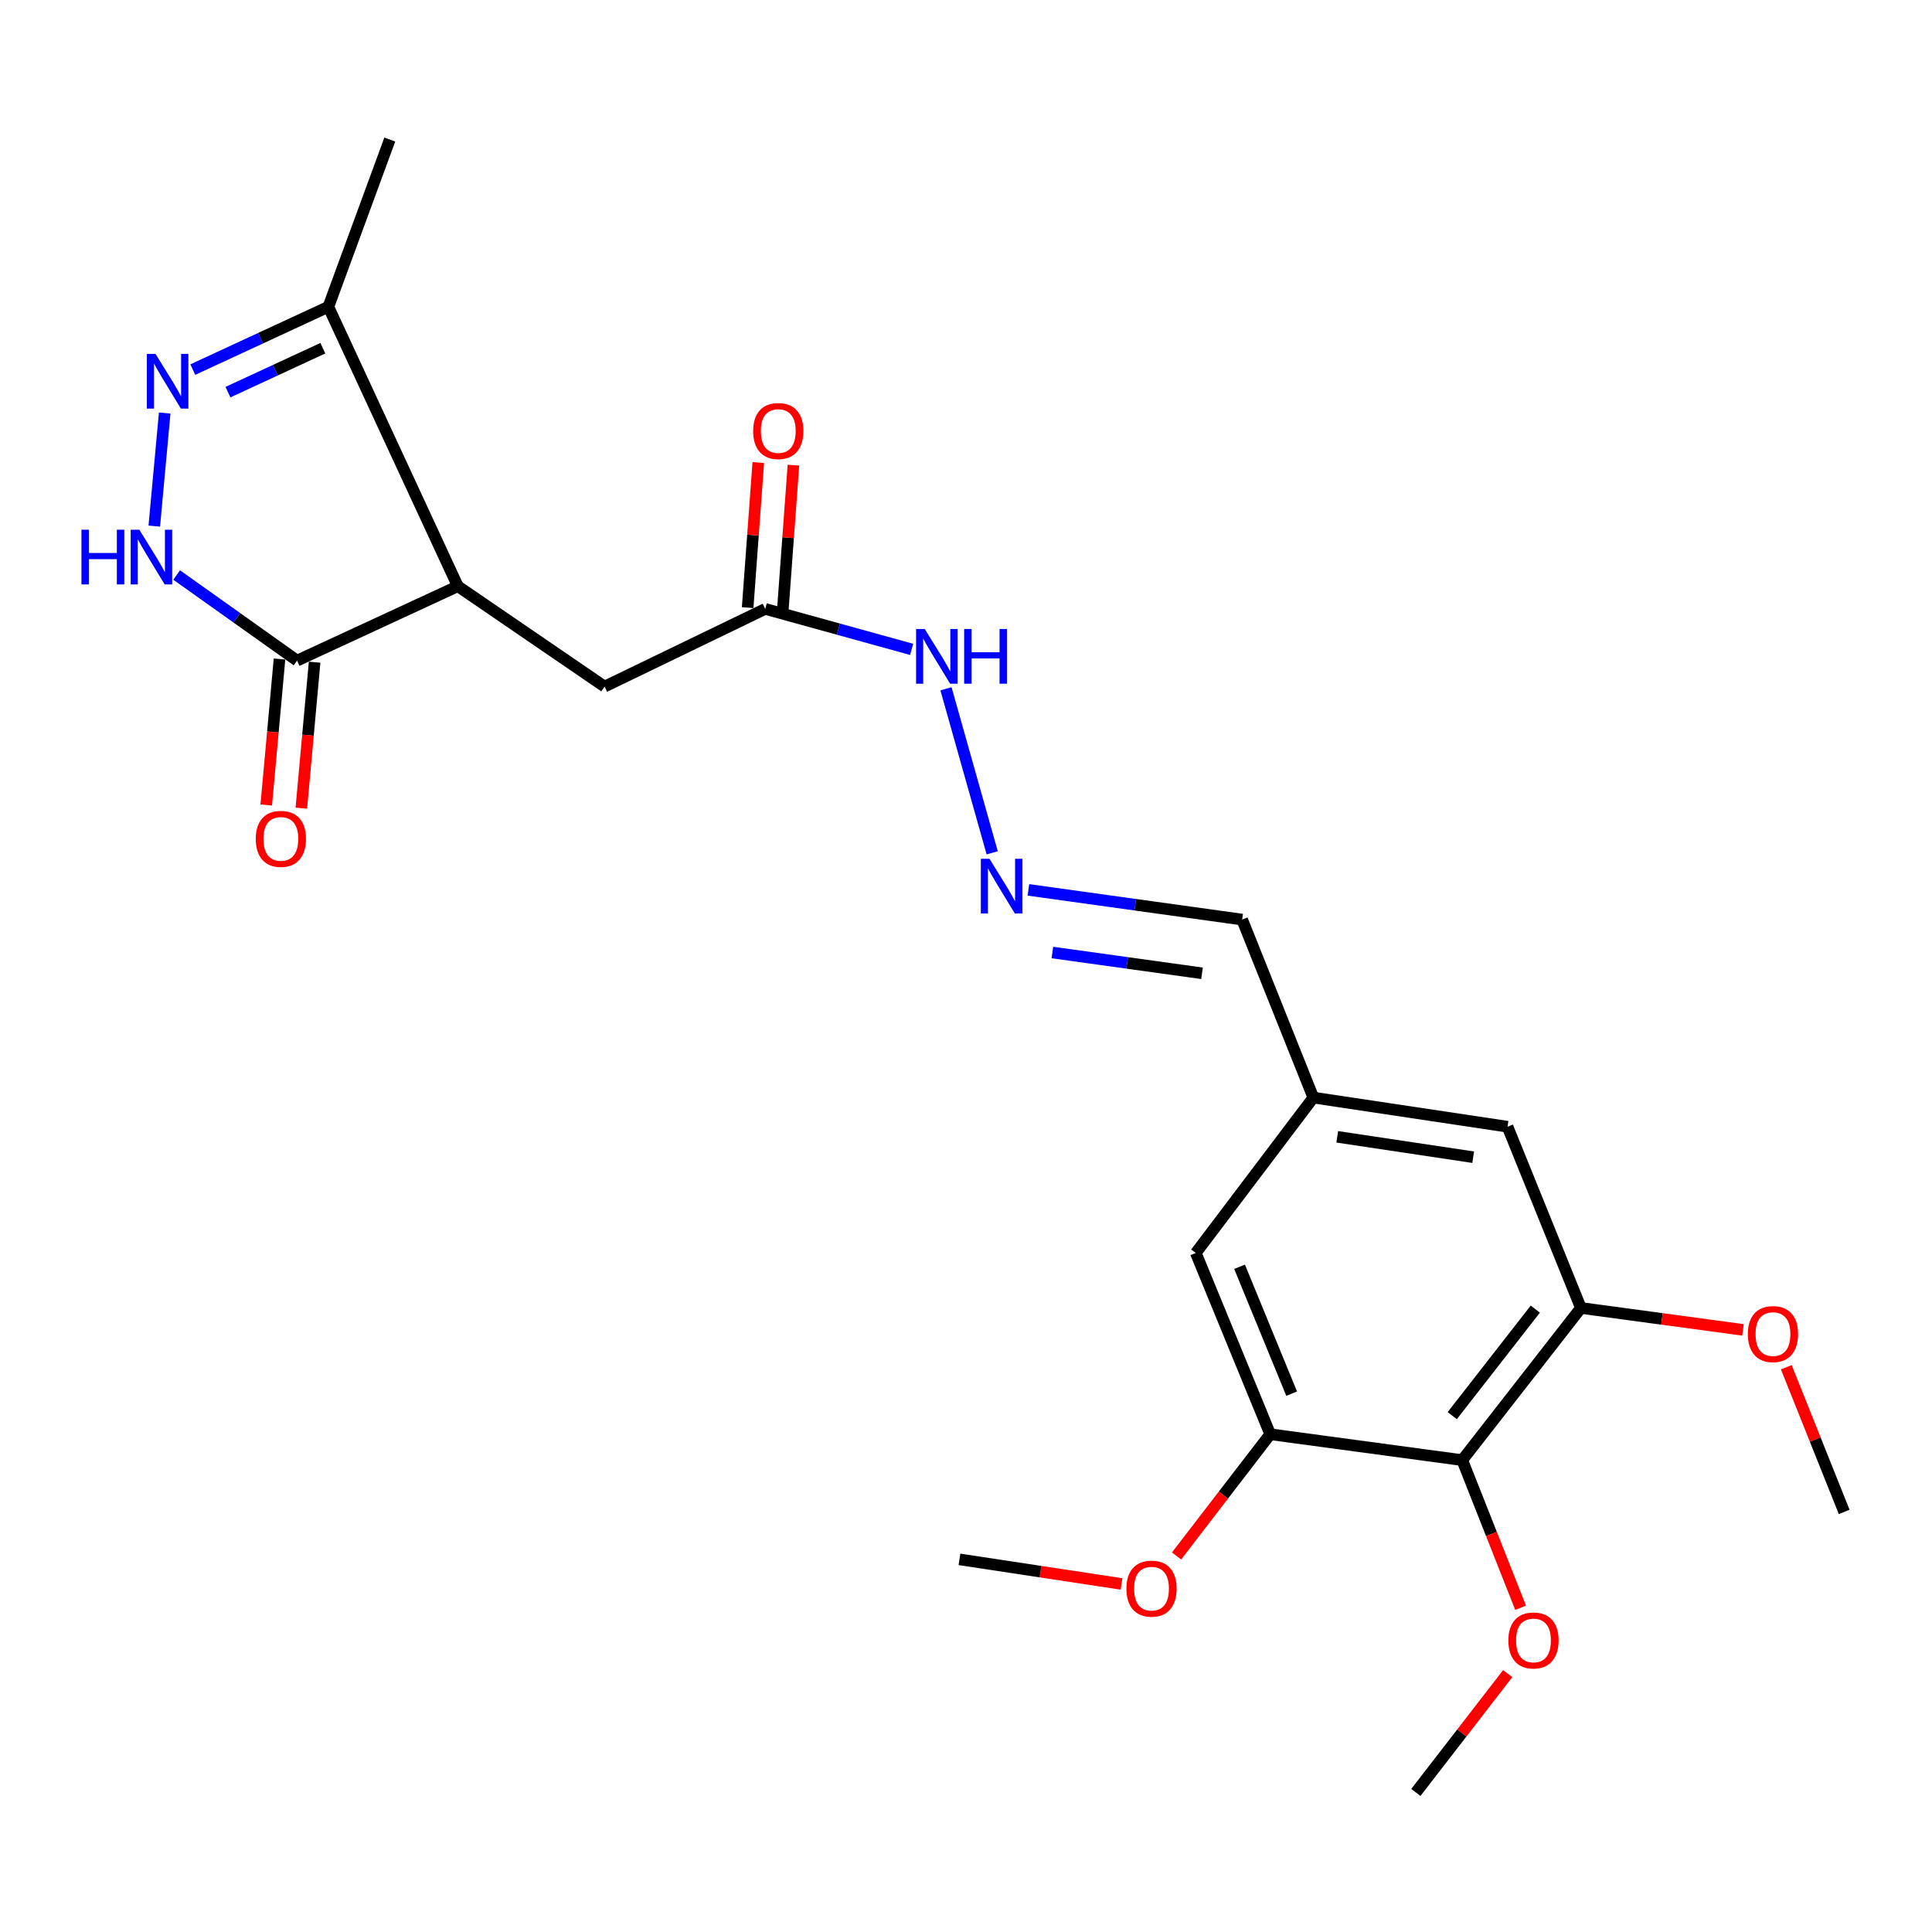 <?xml version='1.0' encoding='iso-8859-1'?>
<svg version='1.1' baseProfile='full'
              xmlns='http://www.w3.org/2000/svg'
                      xmlns:rdkit='http://www.rdkit.org/xml'
                      xmlns:xlink='http://www.w3.org/1999/xlink'
                  xml:space='preserve'
width='1000px' height='1000px' viewBox='0 0 1000 1000'>
<!-- END OF HEADER -->
<rect style='opacity:1.0;fill:#FFFFFF;stroke:none' width='1000' height='1000' x='0' y='0'> </rect>
<path class='bond-2' d='M 236.967,303.411 L 153.757,341.93' style='fill:none;fill-rule:evenodd;stroke:#000000;stroke-width:6px;stroke-linecap:butt;stroke-linejoin:miter;stroke-opacity:1' />
<path class='bond-4' d='M 236.967,303.411 L 169.961,158.798' style='fill:none;fill-rule:evenodd;stroke:#000000;stroke-width:6px;stroke-linecap:butt;stroke-linejoin:miter;stroke-opacity:1' />
<path class='bond-7' d='M 236.967,303.411 L 312.932,355.378' style='fill:none;fill-rule:evenodd;stroke:#000000;stroke-width:6px;stroke-linecap:butt;stroke-linejoin:miter;stroke-opacity:1' />
<path class='bond-0' d='M 99.793,191.301 L 134.877,175.05' style='fill:none;fill-rule:evenodd;stroke:#0000FF;stroke-width:6px;stroke-linecap:butt;stroke-linejoin:miter;stroke-opacity:1' />
<path class='bond-0' d='M 134.877,175.05 L 169.961,158.798' style='fill:none;fill-rule:evenodd;stroke:#000000;stroke-width:6px;stroke-linecap:butt;stroke-linejoin:miter;stroke-opacity:1' />
<path class='bond-0' d='M 117.986,202.978 L 142.544,191.602' style='fill:none;fill-rule:evenodd;stroke:#0000FF;stroke-width:6px;stroke-linecap:butt;stroke-linejoin:miter;stroke-opacity:1' />
<path class='bond-0' d='M 142.544,191.602 L 167.103,180.226' style='fill:none;fill-rule:evenodd;stroke:#000000;stroke-width:6px;stroke-linecap:butt;stroke-linejoin:miter;stroke-opacity:1' />
<path class='bond-24' d='M 85.247,213.783 L 79.857,272.309' style='fill:none;fill-rule:evenodd;stroke:#0000FF;stroke-width:6px;stroke-linecap:butt;stroke-linejoin:miter;stroke-opacity:1' />
<path class='bond-1' d='M 91.432,297.621 L 122.595,319.775' style='fill:none;fill-rule:evenodd;stroke:#0000FF;stroke-width:6px;stroke-linecap:butt;stroke-linejoin:miter;stroke-opacity:1' />
<path class='bond-1' d='M 122.595,319.775 L 153.757,341.93' style='fill:none;fill-rule:evenodd;stroke:#000000;stroke-width:6px;stroke-linecap:butt;stroke-linejoin:miter;stroke-opacity:1' />
<path class='bond-13' d='M 144.674,341.104 L 141.24,378.882' style='fill:none;fill-rule:evenodd;stroke:#000000;stroke-width:6px;stroke-linecap:butt;stroke-linejoin:miter;stroke-opacity:1' />
<path class='bond-13' d='M 141.24,378.882 L 137.805,416.659' style='fill:none;fill-rule:evenodd;stroke:#FF0000;stroke-width:6px;stroke-linecap:butt;stroke-linejoin:miter;stroke-opacity:1' />
<path class='bond-13' d='M 162.84,342.756 L 159.406,380.533' style='fill:none;fill-rule:evenodd;stroke:#000000;stroke-width:6px;stroke-linecap:butt;stroke-linejoin:miter;stroke-opacity:1' />
<path class='bond-13' d='M 159.406,380.533 L 155.972,418.31' style='fill:none;fill-rule:evenodd;stroke:#FF0000;stroke-width:6px;stroke-linecap:butt;stroke-linejoin:miter;stroke-opacity:1' />
<path class='bond-3' d='M 756.851,755.762 L 818.274,677' style='fill:none;fill-rule:evenodd;stroke:#000000;stroke-width:6px;stroke-linecap:butt;stroke-linejoin:miter;stroke-opacity:1' />
<path class='bond-3' d='M 751.68,732.73 L 794.676,677.597' style='fill:none;fill-rule:evenodd;stroke:#000000;stroke-width:6px;stroke-linecap:butt;stroke-linejoin:miter;stroke-opacity:1' />
<path class='bond-17' d='M 756.851,755.762 L 771.963,793.975' style='fill:none;fill-rule:evenodd;stroke:#000000;stroke-width:6px;stroke-linecap:butt;stroke-linejoin:miter;stroke-opacity:1' />
<path class='bond-17' d='M 771.963,793.975 L 787.075,832.188' style='fill:none;fill-rule:evenodd;stroke:#FF0000;stroke-width:6px;stroke-linecap:butt;stroke-linejoin:miter;stroke-opacity:1' />
<path class='bond-25' d='M 756.851,755.762 L 657.467,742.355' style='fill:none;fill-rule:evenodd;stroke:#000000;stroke-width:6px;stroke-linecap:butt;stroke-linejoin:miter;stroke-opacity:1' />
<path class='bond-20' d='M 169.961,158.798 L 201.752,72.234' style='fill:none;fill-rule:evenodd;stroke:#000000;stroke-width:6px;stroke-linecap:butt;stroke-linejoin:miter;stroke-opacity:1' />
<path class='bond-5' d='M 657.467,742.355 L 618.938,648.534' style='fill:none;fill-rule:evenodd;stroke:#000000;stroke-width:6px;stroke-linecap:butt;stroke-linejoin:miter;stroke-opacity:1' />
<path class='bond-5' d='M 668.562,721.352 L 641.591,655.678' style='fill:none;fill-rule:evenodd;stroke:#000000;stroke-width:6px;stroke-linecap:butt;stroke-linejoin:miter;stroke-opacity:1' />
<path class='bond-18' d='M 657.467,742.355 L 633.225,773.858' style='fill:none;fill-rule:evenodd;stroke:#000000;stroke-width:6px;stroke-linecap:butt;stroke-linejoin:miter;stroke-opacity:1' />
<path class='bond-18' d='M 633.225,773.858 L 608.983,805.362' style='fill:none;fill-rule:evenodd;stroke:#FF0000;stroke-width:6px;stroke-linecap:butt;stroke-linejoin:miter;stroke-opacity:1' />
<path class='bond-6' d='M 818.274,677 L 780.302,583.19' style='fill:none;fill-rule:evenodd;stroke:#000000;stroke-width:6px;stroke-linecap:butt;stroke-linejoin:miter;stroke-opacity:1' />
<path class='bond-19' d='M 818.274,677 L 860.227,682.671' style='fill:none;fill-rule:evenodd;stroke:#000000;stroke-width:6px;stroke-linecap:butt;stroke-linejoin:miter;stroke-opacity:1' />
<path class='bond-19' d='M 860.227,682.671 L 902.18,688.342' style='fill:none;fill-rule:evenodd;stroke:#FF0000;stroke-width:6px;stroke-linecap:butt;stroke-linejoin:miter;stroke-opacity:1' />
<path class='bond-8' d='M 312.932,355.378 L 396.081,315.166' style='fill:none;fill-rule:evenodd;stroke:#000000;stroke-width:6px;stroke-linecap:butt;stroke-linejoin:miter;stroke-opacity:1' />
<path class='bond-14' d='M 396.081,315.166 L 433.971,325.64' style='fill:none;fill-rule:evenodd;stroke:#000000;stroke-width:6px;stroke-linecap:butt;stroke-linejoin:miter;stroke-opacity:1' />
<path class='bond-14' d='M 433.971,325.64 L 471.862,336.115' style='fill:none;fill-rule:evenodd;stroke:#0000FF;stroke-width:6px;stroke-linecap:butt;stroke-linejoin:miter;stroke-opacity:1' />
<path class='bond-15' d='M 405.177,315.832 L 407.927,278.293' style='fill:none;fill-rule:evenodd;stroke:#000000;stroke-width:6px;stroke-linecap:butt;stroke-linejoin:miter;stroke-opacity:1' />
<path class='bond-15' d='M 407.927,278.293 L 410.676,240.754' style='fill:none;fill-rule:evenodd;stroke:#FF0000;stroke-width:6px;stroke-linecap:butt;stroke-linejoin:miter;stroke-opacity:1' />
<path class='bond-15' d='M 386.985,314.5 L 389.734,276.961' style='fill:none;fill-rule:evenodd;stroke:#000000;stroke-width:6px;stroke-linecap:butt;stroke-linejoin:miter;stroke-opacity:1' />
<path class='bond-15' d='M 389.734,276.961 L 392.484,239.421' style='fill:none;fill-rule:evenodd;stroke:#FF0000;stroke-width:6px;stroke-linecap:butt;stroke-linejoin:miter;stroke-opacity:1' />
<path class='bond-9' d='M 513.559,441.424 L 489.639,356.522' style='fill:none;fill-rule:evenodd;stroke:#0000FF;stroke-width:6px;stroke-linecap:butt;stroke-linejoin:miter;stroke-opacity:1' />
<path class='bond-16' d='M 532.302,460.602 L 587.618,468.287' style='fill:none;fill-rule:evenodd;stroke:#0000FF;stroke-width:6px;stroke-linecap:butt;stroke-linejoin:miter;stroke-opacity:1' />
<path class='bond-16' d='M 587.618,468.287 L 642.935,475.972' style='fill:none;fill-rule:evenodd;stroke:#000000;stroke-width:6px;stroke-linecap:butt;stroke-linejoin:miter;stroke-opacity:1' />
<path class='bond-16' d='M 544.713,493.021 L 583.435,498.4' style='fill:none;fill-rule:evenodd;stroke:#0000FF;stroke-width:6px;stroke-linecap:butt;stroke-linejoin:miter;stroke-opacity:1' />
<path class='bond-16' d='M 583.435,498.4 L 622.157,503.78' style='fill:none;fill-rule:evenodd;stroke:#000000;stroke-width:6px;stroke-linecap:butt;stroke-linejoin:miter;stroke-opacity:1' />
<path class='bond-10' d='M 618.938,648.534 L 679.782,568.111' style='fill:none;fill-rule:evenodd;stroke:#000000;stroke-width:6px;stroke-linecap:butt;stroke-linejoin:miter;stroke-opacity:1' />
<path class='bond-11' d='M 780.302,583.19 L 679.782,568.111' style='fill:none;fill-rule:evenodd;stroke:#000000;stroke-width:6px;stroke-linecap:butt;stroke-linejoin:miter;stroke-opacity:1' />
<path class='bond-11' d='M 762.517,598.967 L 692.154,588.412' style='fill:none;fill-rule:evenodd;stroke:#000000;stroke-width:6px;stroke-linecap:butt;stroke-linejoin:miter;stroke-opacity:1' />
<path class='bond-12' d='M 679.782,568.111 L 642.935,475.972' style='fill:none;fill-rule:evenodd;stroke:#000000;stroke-width:6px;stroke-linecap:butt;stroke-linejoin:miter;stroke-opacity:1' />
<path class='bond-21' d='M 780.394,866.263 L 756.619,897.015' style='fill:none;fill-rule:evenodd;stroke:#FF0000;stroke-width:6px;stroke-linecap:butt;stroke-linejoin:miter;stroke-opacity:1' />
<path class='bond-21' d='M 756.619,897.015 L 732.844,927.766' style='fill:none;fill-rule:evenodd;stroke:#000000;stroke-width:6px;stroke-linecap:butt;stroke-linejoin:miter;stroke-opacity:1' />
<path class='bond-22' d='M 580.511,819.847 L 538.561,813.484' style='fill:none;fill-rule:evenodd;stroke:#FF0000;stroke-width:6px;stroke-linecap:butt;stroke-linejoin:miter;stroke-opacity:1' />
<path class='bond-22' d='M 538.561,813.484 L 496.61,807.121' style='fill:none;fill-rule:evenodd;stroke:#000000;stroke-width:6px;stroke-linecap:butt;stroke-linejoin:miter;stroke-opacity:1' />
<path class='bond-23' d='M 924.586,707.679 L 939.565,745.123' style='fill:none;fill-rule:evenodd;stroke:#FF0000;stroke-width:6px;stroke-linecap:butt;stroke-linejoin:miter;stroke-opacity:1' />
<path class='bond-23' d='M 939.565,745.123 L 954.545,782.566' style='fill:none;fill-rule:evenodd;stroke:#000000;stroke-width:6px;stroke-linecap:butt;stroke-linejoin:miter;stroke-opacity:1' />
<path  class='atom-1' d='M 80.501 183.178
L 89.781 198.178
Q 90.701 199.658, 92.181 202.338
Q 93.661 205.018, 93.741 205.178
L 93.741 183.178
L 97.501 183.178
L 97.501 211.498
L 93.621 211.498
L 83.661 195.098
Q 82.501 193.178, 81.261 190.978
Q 80.061 188.778, 79.701 188.098
L 79.701 211.498
L 76.021 211.498
L 76.021 183.178
L 80.501 183.178
' fill='#0000FF'/>
<path  class='atom-2' d='M 42.16 274.181
L 46 274.181
L 46 286.221
L 60.48 286.221
L 60.48 274.181
L 64.32 274.181
L 64.32 302.501
L 60.48 302.501
L 60.48 289.421
L 46 289.421
L 46 302.501
L 42.16 302.501
L 42.16 274.181
' fill='#0000FF'/>
<path  class='atom-2' d='M 72.12 274.181
L 81.4 289.181
Q 82.32 290.661, 83.8 293.341
Q 85.28 296.021, 85.36 296.181
L 85.36 274.181
L 89.12 274.181
L 89.12 302.501
L 85.24 302.501
L 75.28 286.101
Q 74.12 284.181, 72.88 281.981
Q 71.68 279.781, 71.32 279.101
L 71.32 302.501
L 67.64 302.501
L 67.64 274.181
L 72.12 274.181
' fill='#0000FF'/>
<path  class='atom-10' d='M 512.159 444.514
L 521.439 459.514
Q 522.359 460.994, 523.839 463.674
Q 525.319 466.354, 525.399 466.514
L 525.399 444.514
L 529.159 444.514
L 529.159 472.834
L 525.279 472.834
L 515.319 456.434
Q 514.159 454.514, 512.919 452.314
Q 511.719 450.114, 511.359 449.434
L 511.359 472.834
L 507.679 472.834
L 507.679 444.514
L 512.159 444.514
' fill='#0000FF'/>
<path  class='atom-14' d='M 132.376 434.199
Q 132.376 427.399, 135.736 423.599
Q 139.096 419.799, 145.376 419.799
Q 151.656 419.799, 155.016 423.599
Q 158.376 427.399, 158.376 434.199
Q 158.376 441.079, 154.976 444.999
Q 151.576 448.879, 145.376 448.879
Q 139.136 448.879, 135.736 444.999
Q 132.376 441.119, 132.376 434.199
M 145.376 445.679
Q 149.696 445.679, 152.016 442.799
Q 154.376 439.879, 154.376 434.199
Q 154.376 428.639, 152.016 425.839
Q 149.696 422.999, 145.376 422.999
Q 141.056 422.999, 138.696 425.799
Q 136.376 428.599, 136.376 434.199
Q 136.376 439.919, 138.696 442.799
Q 141.056 445.679, 145.376 445.679
' fill='#FF0000'/>
<path  class='atom-15' d='M 478.646 325.561
L 487.926 340.561
Q 488.846 342.041, 490.326 344.721
Q 491.806 347.401, 491.886 347.561
L 491.886 325.561
L 495.646 325.561
L 495.646 353.881
L 491.766 353.881
L 481.806 337.481
Q 480.646 335.561, 479.406 333.361
Q 478.206 331.161, 477.846 330.481
L 477.846 353.881
L 474.166 353.881
L 474.166 325.561
L 478.646 325.561
' fill='#0000FF'/>
<path  class='atom-15' d='M 499.046 325.561
L 502.886 325.561
L 502.886 337.601
L 517.366 337.601
L 517.366 325.561
L 521.206 325.561
L 521.206 353.881
L 517.366 353.881
L 517.366 340.801
L 502.886 340.801
L 502.886 353.881
L 499.046 353.881
L 499.046 325.561
' fill='#0000FF'/>
<path  class='atom-16' d='M 389.83 223.098
Q 389.83 216.298, 393.19 212.498
Q 396.55 208.698, 402.83 208.698
Q 409.11 208.698, 412.47 212.498
Q 415.83 216.298, 415.83 223.098
Q 415.83 229.978, 412.43 233.898
Q 409.03 237.778, 402.83 237.778
Q 396.59 237.778, 393.19 233.898
Q 389.83 230.018, 389.83 223.098
M 402.83 234.578
Q 407.15 234.578, 409.47 231.698
Q 411.83 228.778, 411.83 223.098
Q 411.83 217.538, 409.47 214.738
Q 407.15 211.898, 402.83 211.898
Q 398.51 211.898, 396.15 214.698
Q 393.83 217.498, 393.83 223.098
Q 393.83 228.818, 396.15 231.698
Q 398.51 234.578, 402.83 234.578
' fill='#FF0000'/>
<path  class='atom-18' d='M 780.729 849.095
Q 780.729 842.295, 784.089 838.495
Q 787.449 834.695, 793.729 834.695
Q 800.009 834.695, 803.369 838.495
Q 806.729 842.295, 806.729 849.095
Q 806.729 855.975, 803.329 859.895
Q 799.929 863.775, 793.729 863.775
Q 787.489 863.775, 784.089 859.895
Q 780.729 856.015, 780.729 849.095
M 793.729 860.575
Q 798.049 860.575, 800.369 857.695
Q 802.729 854.775, 802.729 849.095
Q 802.729 843.535, 800.369 840.735
Q 798.049 837.895, 793.729 837.895
Q 789.409 837.895, 787.049 840.695
Q 784.729 843.495, 784.729 849.095
Q 784.729 854.815, 787.049 857.695
Q 789.409 860.575, 793.729 860.575
' fill='#FF0000'/>
<path  class='atom-19' d='M 583.025 822.28
Q 583.025 815.48, 586.385 811.68
Q 589.745 807.88, 596.025 807.88
Q 602.305 807.88, 605.665 811.68
Q 609.025 815.48, 609.025 822.28
Q 609.025 829.16, 605.625 833.08
Q 602.225 836.96, 596.025 836.96
Q 589.785 836.96, 586.385 833.08
Q 583.025 829.2, 583.025 822.28
M 596.025 833.76
Q 600.345 833.76, 602.665 830.88
Q 605.025 827.96, 605.025 822.28
Q 605.025 816.72, 602.665 813.92
Q 600.345 811.08, 596.025 811.08
Q 591.705 811.08, 589.345 813.88
Q 587.025 816.68, 587.025 822.28
Q 587.025 828, 589.345 830.88
Q 591.705 833.76, 596.025 833.76
' fill='#FF0000'/>
<path  class='atom-20' d='M 904.688 690.518
Q 904.688 683.718, 908.048 679.918
Q 911.408 676.118, 917.688 676.118
Q 923.968 676.118, 927.328 679.918
Q 930.688 683.718, 930.688 690.518
Q 930.688 697.398, 927.288 701.318
Q 923.888 705.198, 917.688 705.198
Q 911.448 705.198, 908.048 701.318
Q 904.688 697.438, 904.688 690.518
M 917.688 701.998
Q 922.008 701.998, 924.328 699.118
Q 926.688 696.198, 926.688 690.518
Q 926.688 684.958, 924.328 682.158
Q 922.008 679.318, 917.688 679.318
Q 913.368 679.318, 911.008 682.118
Q 908.688 684.918, 908.688 690.518
Q 908.688 696.238, 911.008 699.118
Q 913.368 701.998, 917.688 701.998
' fill='#FF0000'/>
</svg>
